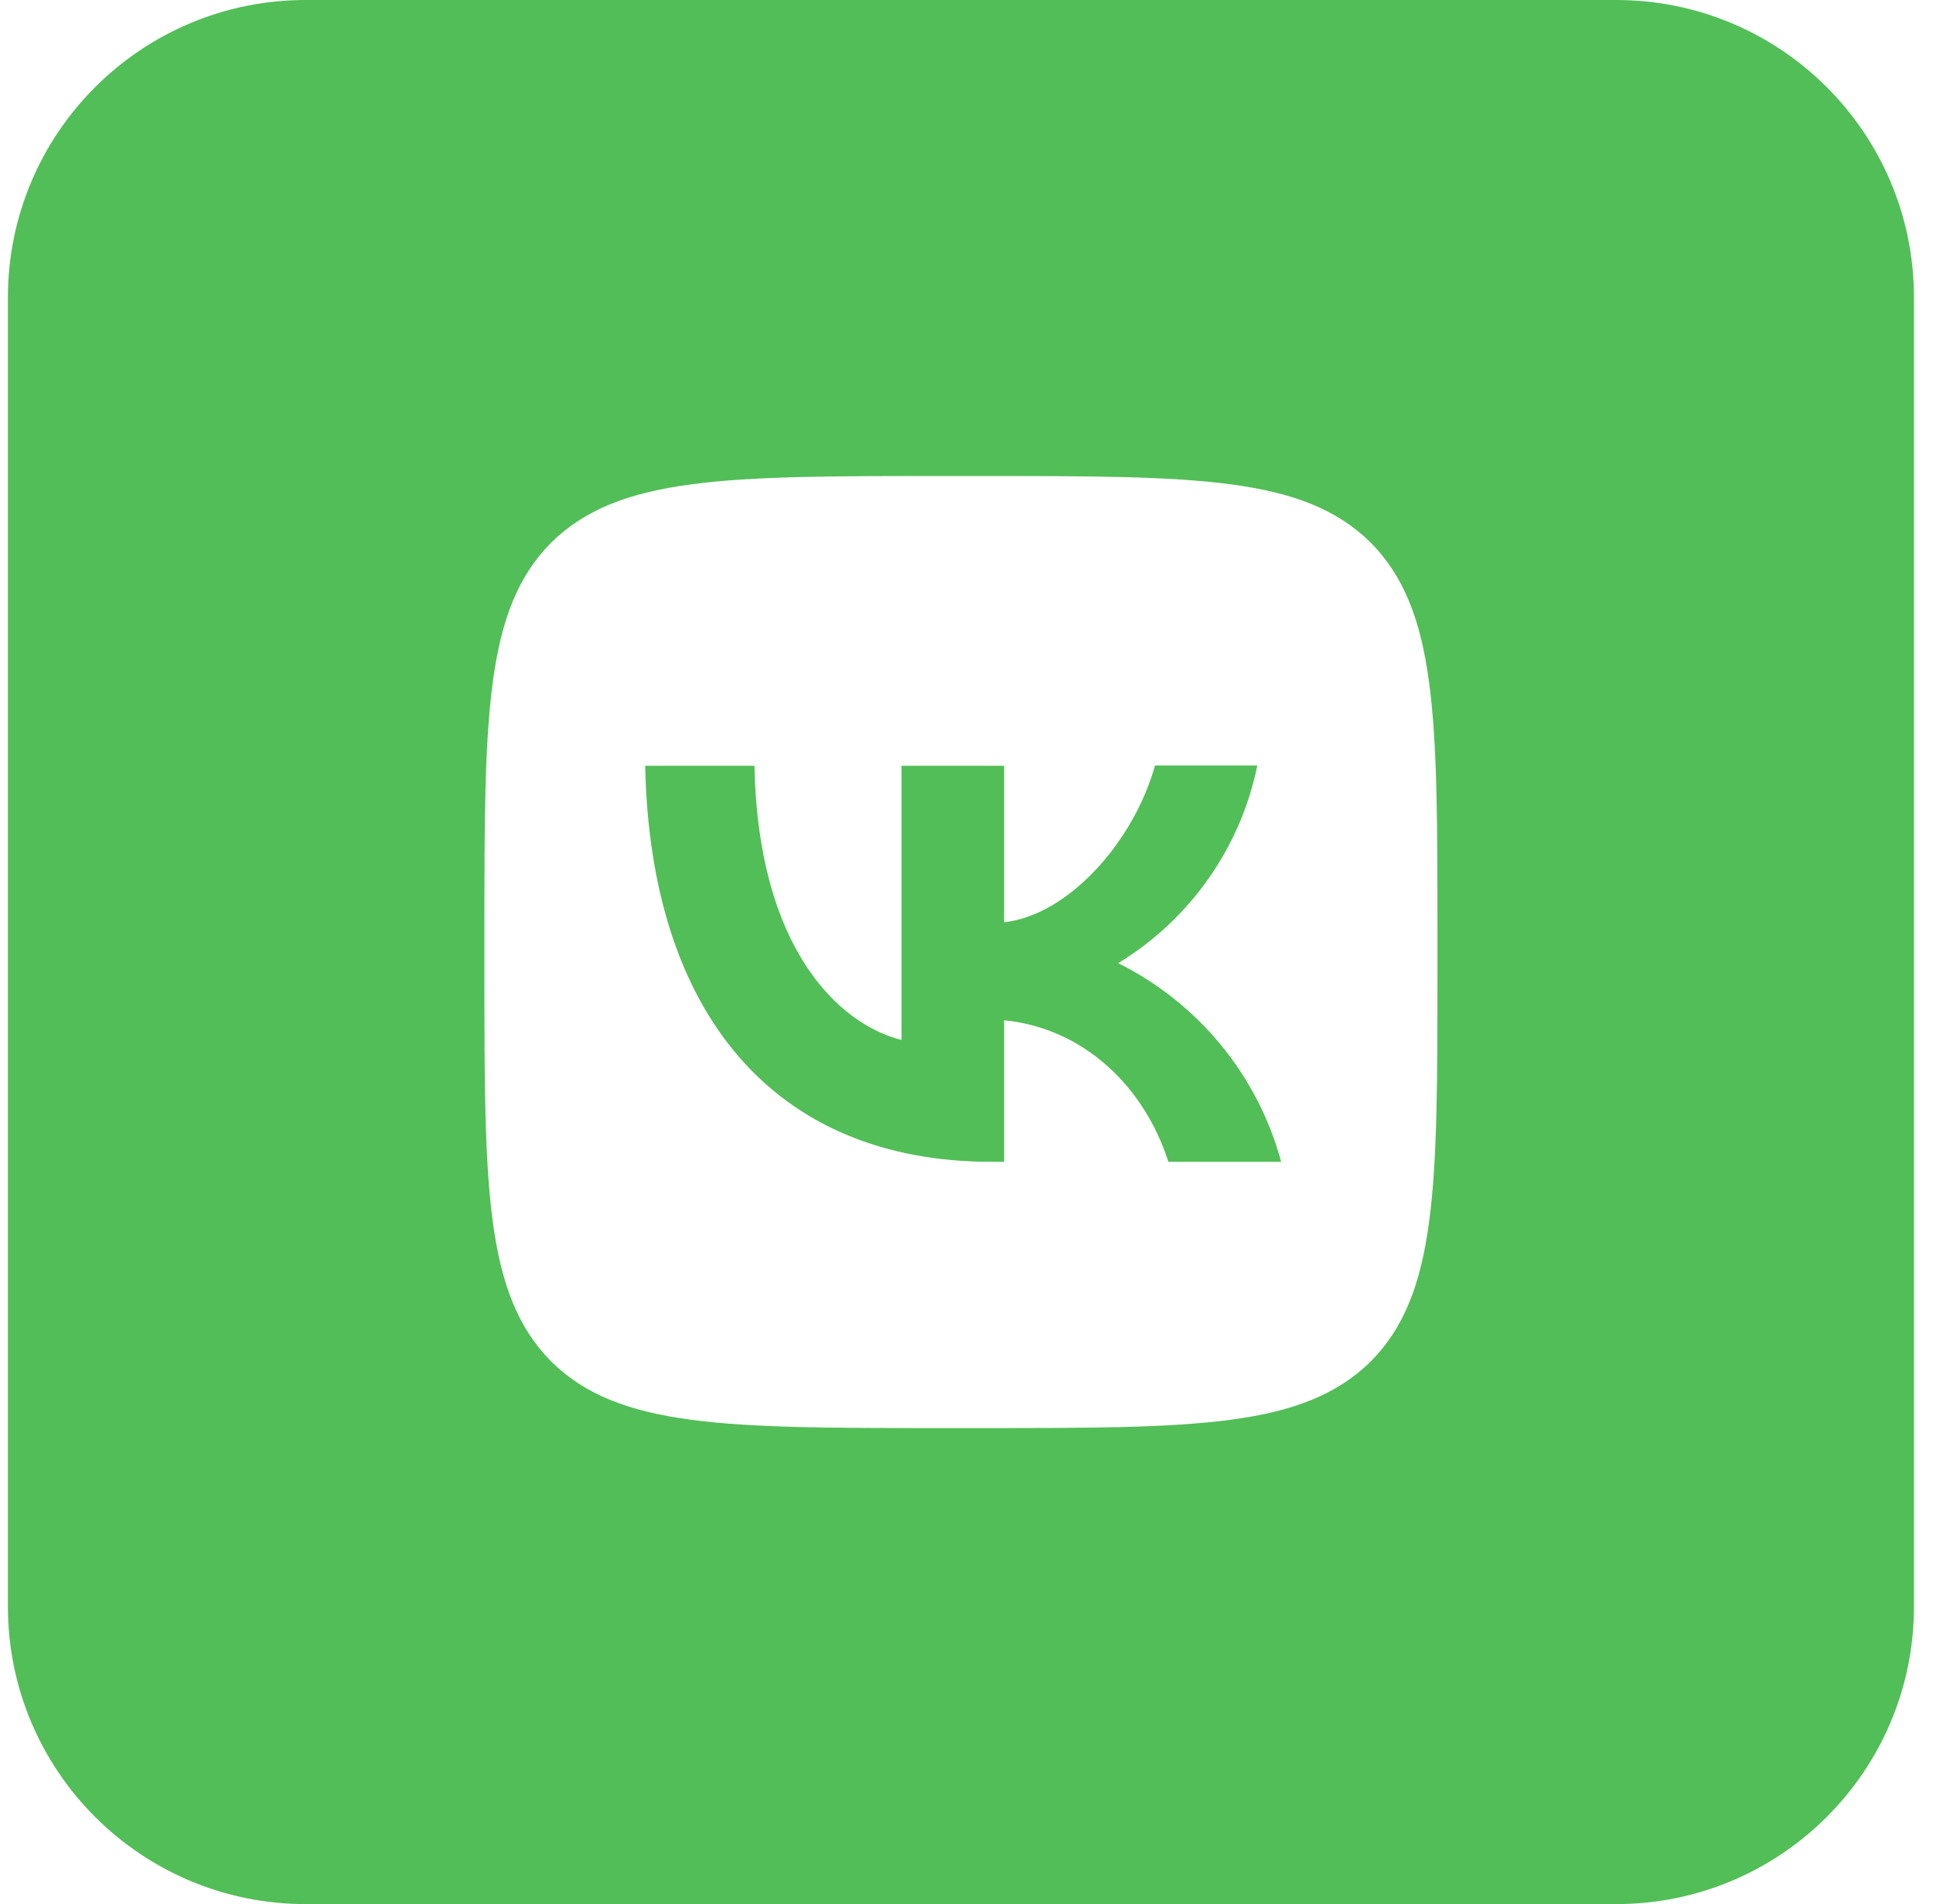 <?xml version="1.0" encoding="UTF-8"?> <svg xmlns="http://www.w3.org/2000/svg" width="66" height="65" viewBox="0 0 66 65" fill="none"> <path fill-rule="evenodd" clip-rule="evenodd" d="M0.27 10.156C0.27 4.547 4.823 0 10.439 0H55.182C60.798 0 65.35 4.547 65.35 10.156V54.844C65.35 60.453 60.798 65 55.182 65H10.439C4.823 65 0.27 60.453 0.27 54.844V10.156ZM18.818 18.525C16.54 20.822 16.54 24.494 16.54 31.85V33.15C16.54 40.495 16.54 44.167 18.818 46.475C21.118 48.75 24.795 48.75 32.16 48.75H33.461C40.815 48.75 44.492 48.75 46.803 46.475C49.08 44.178 49.08 40.506 49.08 33.15V31.85C49.08 24.505 49.08 20.832 46.803 18.525C44.503 16.25 40.826 16.25 33.461 16.25H32.16C24.805 16.25 21.128 16.25 18.818 18.525Z" fill="#52BE57"></path> <path d="M33.852 39.661C26.433 39.661 22.202 34.591 22.029 26.141H25.76C25.879 32.337 28.613 34.959 30.782 35.501V26.141H34.285V31.482C36.422 31.254 38.678 28.817 39.438 26.13H42.93C42.646 27.521 42.077 28.838 41.259 29.999C40.442 31.16 39.393 32.141 38.179 32.879C39.534 33.553 40.73 34.505 41.69 35.674C42.649 36.843 43.349 38.202 43.744 39.661H39.893C39.069 37.093 37.008 35.1 34.285 34.829V39.661H33.852Z" fill="#52BE57"></path> </svg> 